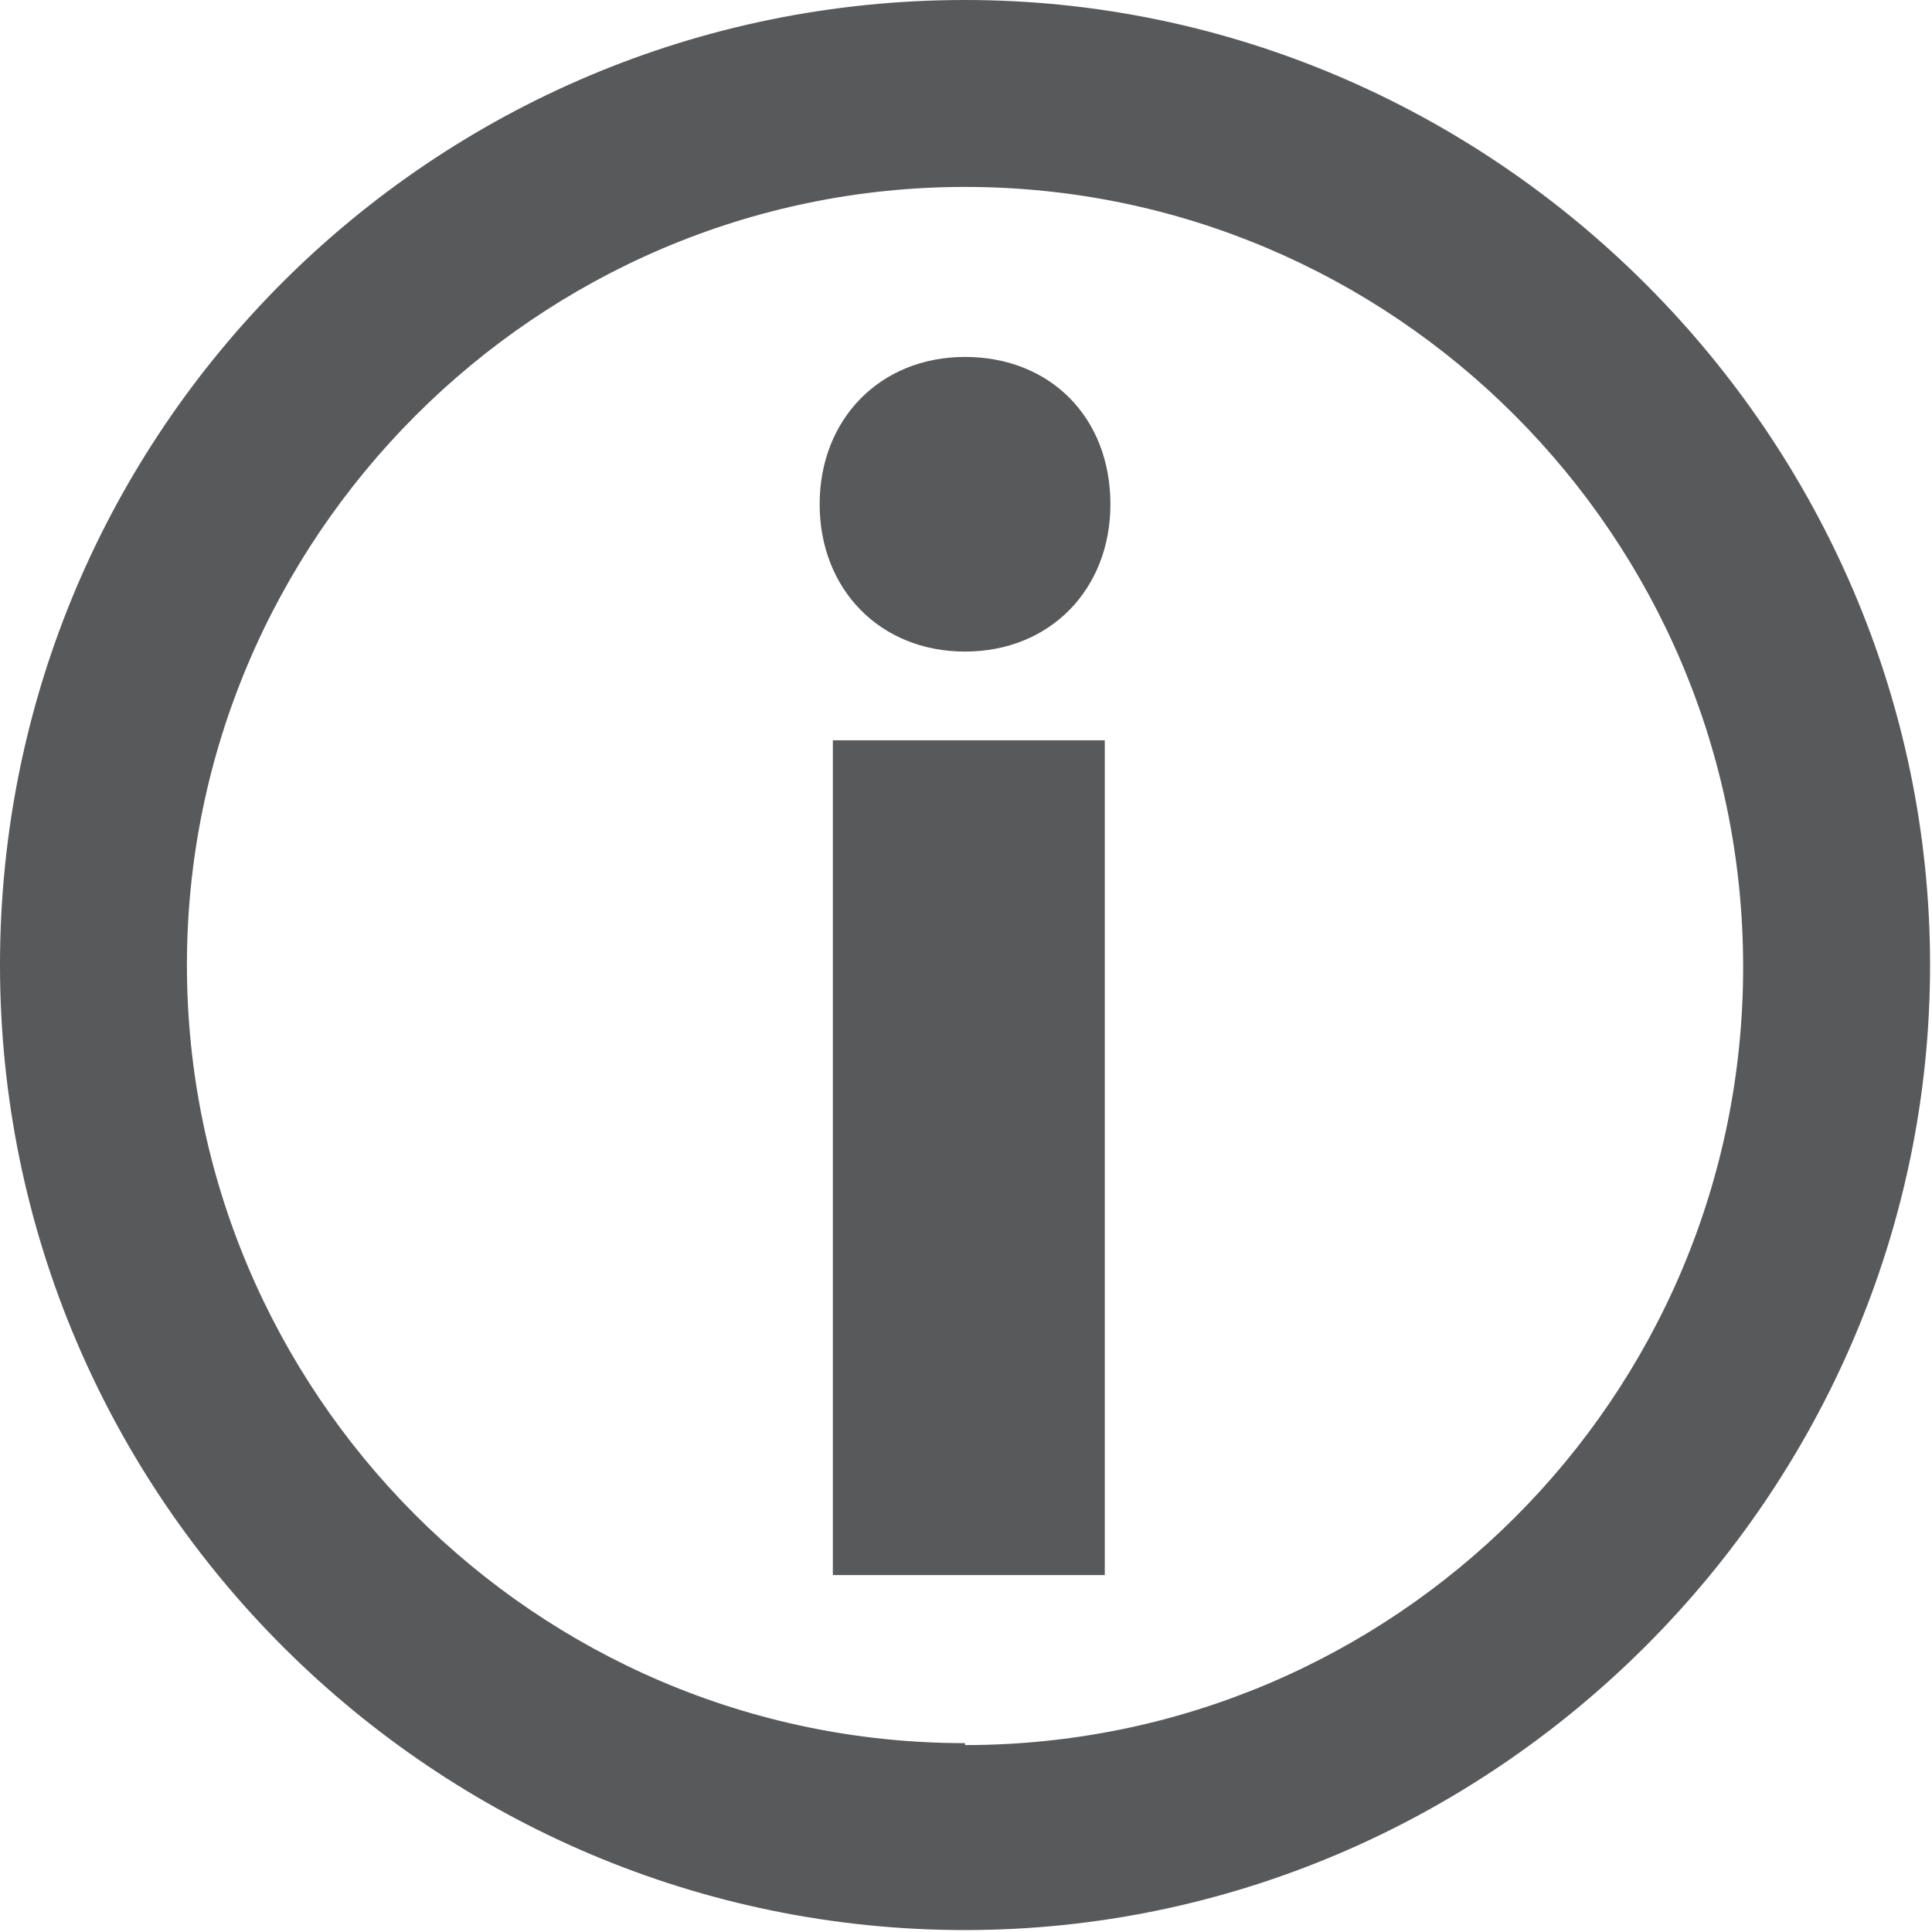<svg width="12" height="12" viewBox="0 0 12 12" fill="none" xmlns="http://www.w3.org/2000/svg">
<g clip-path="url(#clip0_727_5001)">
<path d="M5.994 0C9.279 0 11.988 2.71 11.988 5.994C11.988 9.279 9.279 11.988 5.994 11.988C2.71 11.988 0 9.314 0 5.994C0 2.674 2.686 0 5.994 0ZM5.994 10.839C8.657 10.839 10.827 8.68 10.827 6.006C10.827 3.331 8.657 1.161 5.994 1.161C3.331 1.161 1.161 3.343 1.161 5.994C1.161 8.645 3.32 10.827 5.994 10.827V10.839Z" fill="#58595B"/>
<path d="M6.897 3.132C6.897 3.66 6.522 4.047 5.994 4.047C5.466 4.047 5.091 3.66 5.091 3.132C5.091 2.604 5.466 2.217 5.994 2.217C6.522 2.217 6.897 2.592 6.897 3.132ZM6.862 4.598V9.783H5.173V4.598H6.862Z" fill="#58595B"/>
</g>
<defs>
<clipPath id="clip0_727_5001">
<rect width="12" height="12" fill="white"/>
</clipPath>
</defs>
</svg>
